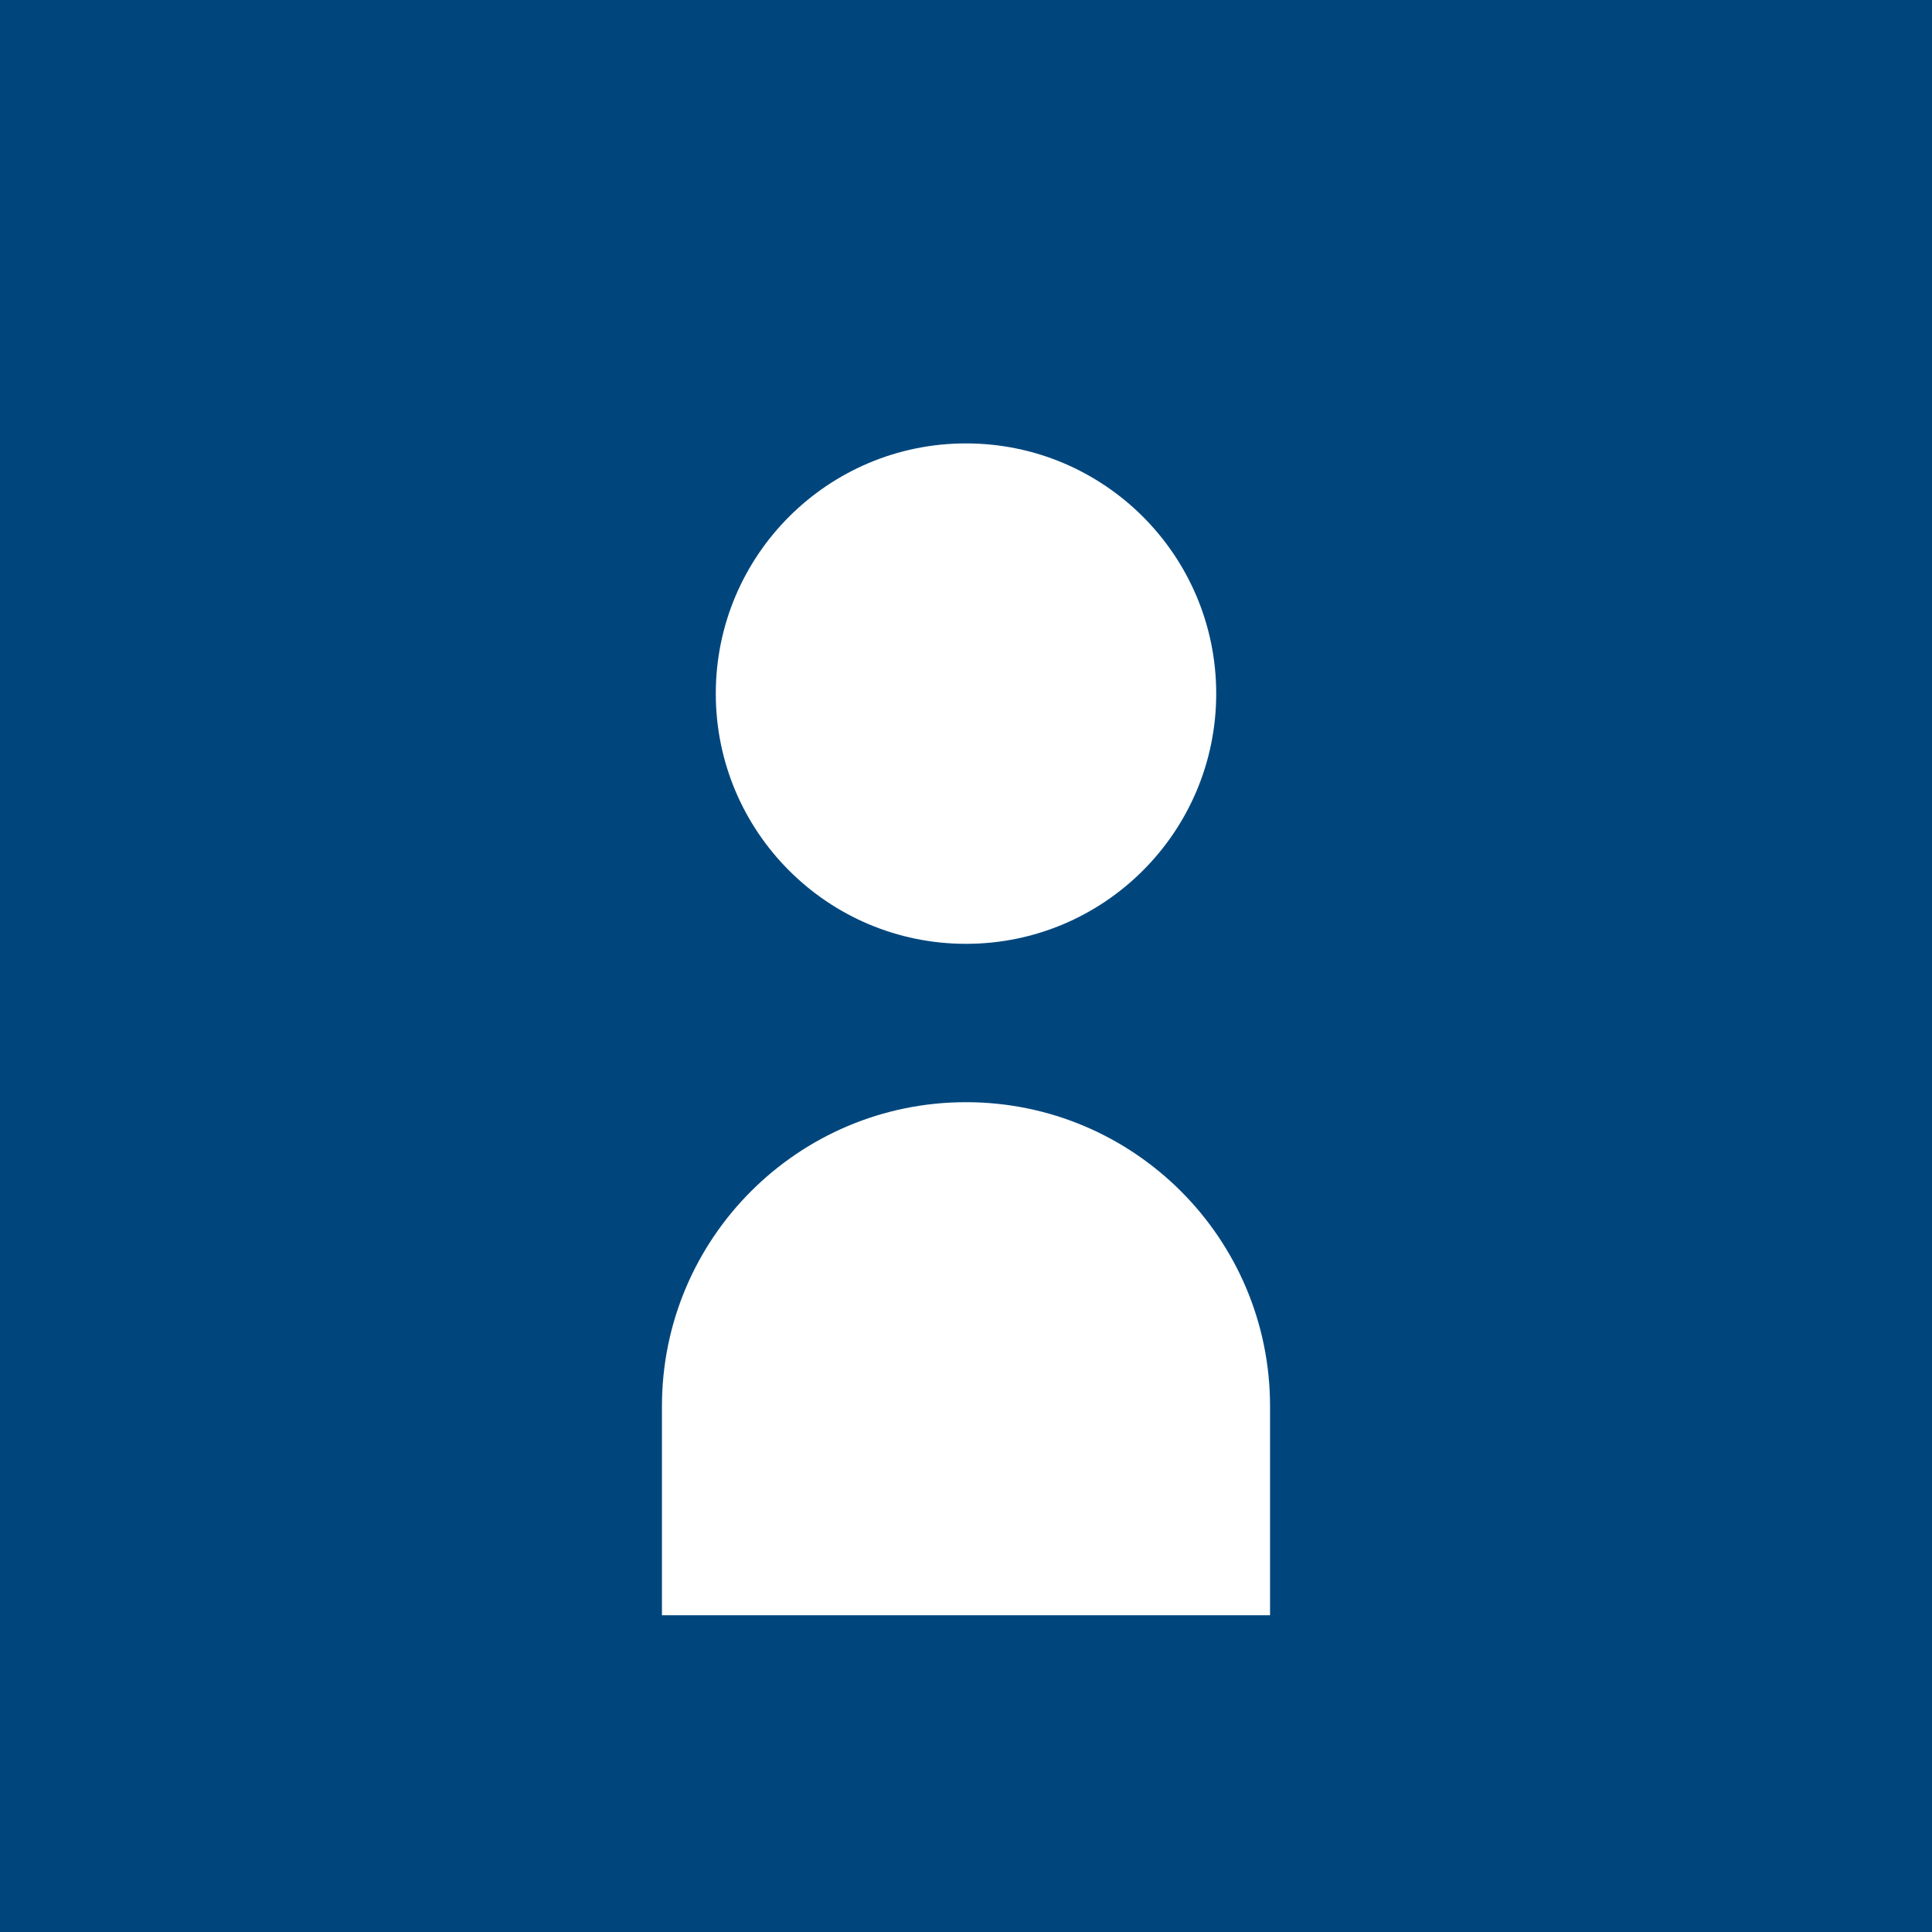 <?xml version="1.0" encoding="utf-8"?>
<!-- Generator: Adobe Illustrator 23.0.2, SVG Export Plug-In . SVG Version: 6.00 Build 0)  -->
<svg version="1.1" id="レイヤー_1" xmlns="http://www.w3.org/2000/svg" xmlns:xlink="http://www.w3.org/1999/xlink" x="0px"
	 y="0px" viewBox="0 0 61 61" style="enable-background:new 0 0 61 61;" xml:space="preserve">
<rect x="0" y="0" width="61" height="61" fill="#808080" stroke="none"/>
<style type="text/css">
	.st0{fill:#00467D;}
	.st1{fill:#FFFFFF;}
</style>
<rect x="-93.3" y="-105.5" class="st0" width="61" height="61"/>
<rect x="-93.3" y="85.5" class="st0" width="61" height="61"/>
<g>
	<rect class="st0" width="61" height="61"/>
	<g>
		<circle class="st1" cx="30.5" cy="21.9" r="7.9"/>
		<path class="st1" d="M20.9,51v-6.6c0-5.3,4.3-9.6,9.6-9.6h0c5.3,0,9.6,4.3,9.6,9.6V51"/>
	</g>
</g>
<g>
	<path class="st1" d="M-79.1-82.3L-79.1-82.3L-79.1-82.3l0,14.5c0,1,0.6,2,1.4,2.5l13.7,7.8v-16.2l-10.2-5.7L-79.1-82.3z"/>
	<polygon class="st1" points="-58.4,-78.2 -58.4,-78.2 -58.4,-78.2 -73.5,-86.7 -76.4,-85.1 -78,-84.3 -77.9,-84.3 -78,-84.2 
		-62.8,-75.7 -59.9,-77.3 	"/>
	<path class="st1" d="M-53.2-81.1l3.7-2.1l1.9-1.1l0,0l0,0L-61.4-92c-0.9-0.5-1.9-0.5-2.8,0l-2.8,1.6l-1.4,0.8l0,0l0,0L-53.2-81.1z"
		/>
	<path class="st1" d="M-46.5-82.3L-46.5-82.3L-46.5-82.3l-5.6,3.1v7.1l-3.4,1.9l-1.7,1v-4.7l0-2.3l0,0v0l-4.4,2.5v16.2l4.4-2.5
		l5.2-2.9l4.1-2.3c0.9-0.5,1.4-1.4,1.4-2.5v-9.7L-46.5-82.3z"/>
</g>
<g>
	<path class="st1" d="M-46.1,102.5h-16.9c-0.6,0-1,0.4-1,1v15.7c0,0.6,0.4,1,1,1h16.9c0.6,0,1-0.4,1-1v-15.7
		C-45.1,103-45.6,102.5-46.1,102.5z"/>
	<path class="st1" d="M-72.4,122.8c-1.9,0-3.4,1.5-3.4,3.4c0,1.9,1.5,3.4,3.4,3.4c1.9,0,3.4-1.5,3.4-3.4
		C-69.1,124.3-70.6,122.8-72.4,122.8z M-72.4,127.7c-0.8,0-1.5-0.7-1.5-1.5c0-0.8,0.7-1.5,1.5-1.5c0.8,0,1.5,0.7,1.5,1.5
		C-70.9,127-71.6,127.7-72.4,127.7z"/>
	<path class="st1" d="M-52.6,122.8c-1.9,0-3.4,1.5-3.4,3.4c0,1.9,1.5,3.4,3.4,3.4c1.9,0,3.4-1.5,3.4-3.4
		C-49.2,124.3-50.7,122.8-52.6,122.8z M-52.6,127.7c-0.8,0-1.5-0.7-1.5-1.5c0-0.8,0.7-1.5,1.5-1.5c0.8,0,1.5,0.7,1.5,1.5
		C-51.1,127-51.8,127.7-52.6,127.7z"/>
	<path class="st1" d="M-66.7,107.2h-7.6c-0.2,0-0.5,0.1-0.6,0.3l-5.4,6.5c-0.1,0.1-0.2,0.3-0.2,0.5v5.7v3c0,0.5,0.4,0.8,0.8,0.8h2.5
		c0.8-1.8,2.6-3,4.7-3c2.1,0,3.9,1.3,4.7,3h1.9v-16C-65.8,107.6-66.2,107.2-66.7,107.2z M-77.4,114.7c0-0.2,0.1-0.4,0.2-0.5l3.5-4.3
		c0.2-0.2,0.4-0.3,0.7-0.3h3.4c0.5,0,0.9,0.4,0.9,0.9v4.8c0,0.5-0.4,0.9-0.9,0.9h-6.8c-0.5,0-0.9-0.4-0.9-0.9V114.7z"/>
	<path class="st1" d="M-63.7,121.7c-0.3,0-0.5,0.2-0.5,0.5v1.4c0,0.3,0.2,0.5,0.5,0.5h6.4c0.4-1,1.2-1.8,2.1-2.3H-63.7z"/>
	<path class="st1" d="M-45.7,121.7H-50c0.9,0.5,1.7,1.4,2.1,2.3h2.3c0.3,0,0.5-0.2,0.5-0.5v-1.4C-45.2,122-45.4,121.7-45.7,121.7z"
		/>
</g>
</svg>
